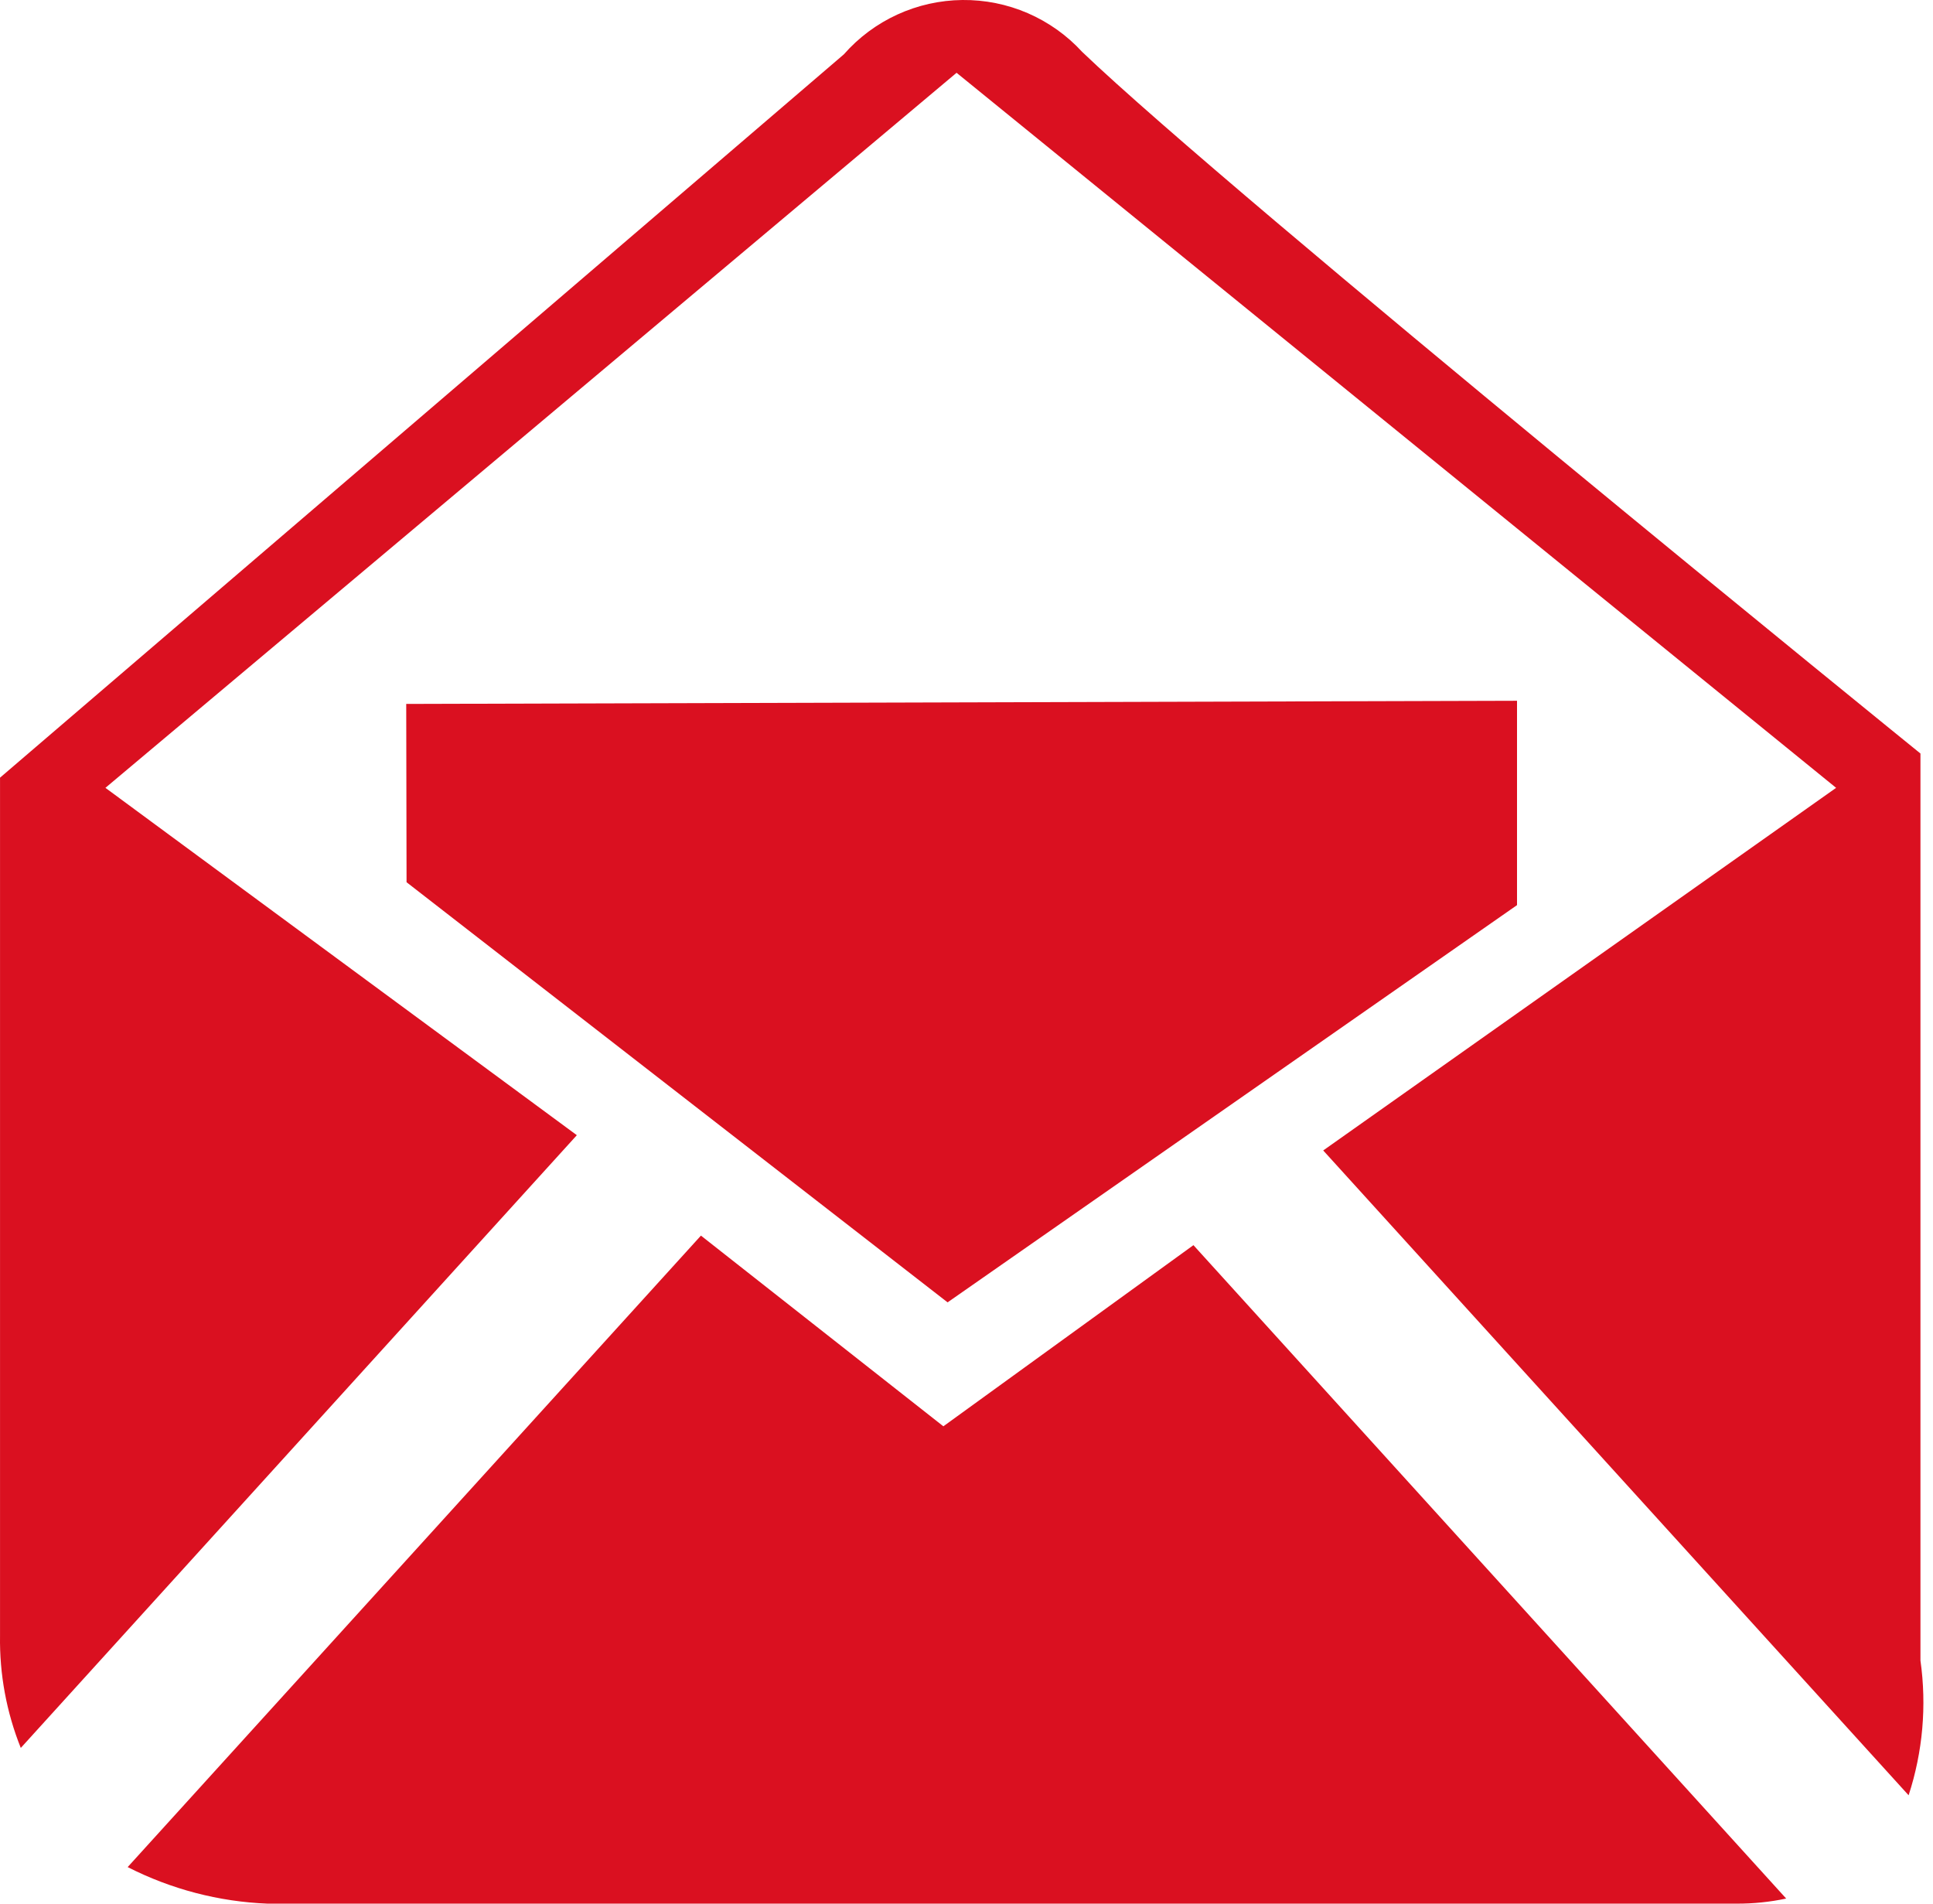 <svg width="65" height="64" viewBox="0 0 65 64" fill="none" xmlns="http://www.w3.org/2000/svg">
<path d="M64.578 55.827V25.333C64.578 25.333 41.402 6.55 36.387 1.742C35.877 1.186 35.255 0.744 34.561 0.443C33.867 0.143 33.118 -0.008 32.361 0C31.605 0.008 30.859 0.175 30.172 0.49C29.485 0.805 28.873 1.261 28.375 1.828L0.001 26.145V54.993C-0.019 56.284 0.218 57.566 0.699 58.765L19.397 38.165L3.545 26.487L32.166 2.447L61.742 26.487L44.495 38.678L64.18 60.357C64.657 58.896 64.793 57.347 64.578 55.827Z" fill="#DA1020"/>
<path d="M31.722 47.952L23.57 41.541L4.293 62.771C5.753 63.515 7.358 63.935 8.997 64H58.398C58.958 64.002 59.516 63.945 60.063 63.829L40.131 41.862L31.722 47.952Z" fill="#DA1020"/>
<path d="M51.012 30.43V23.56L13.66 23.666L13.671 29.66L31.864 43.785L51.012 30.43Z" fill="#DA1020"/>
</svg>
